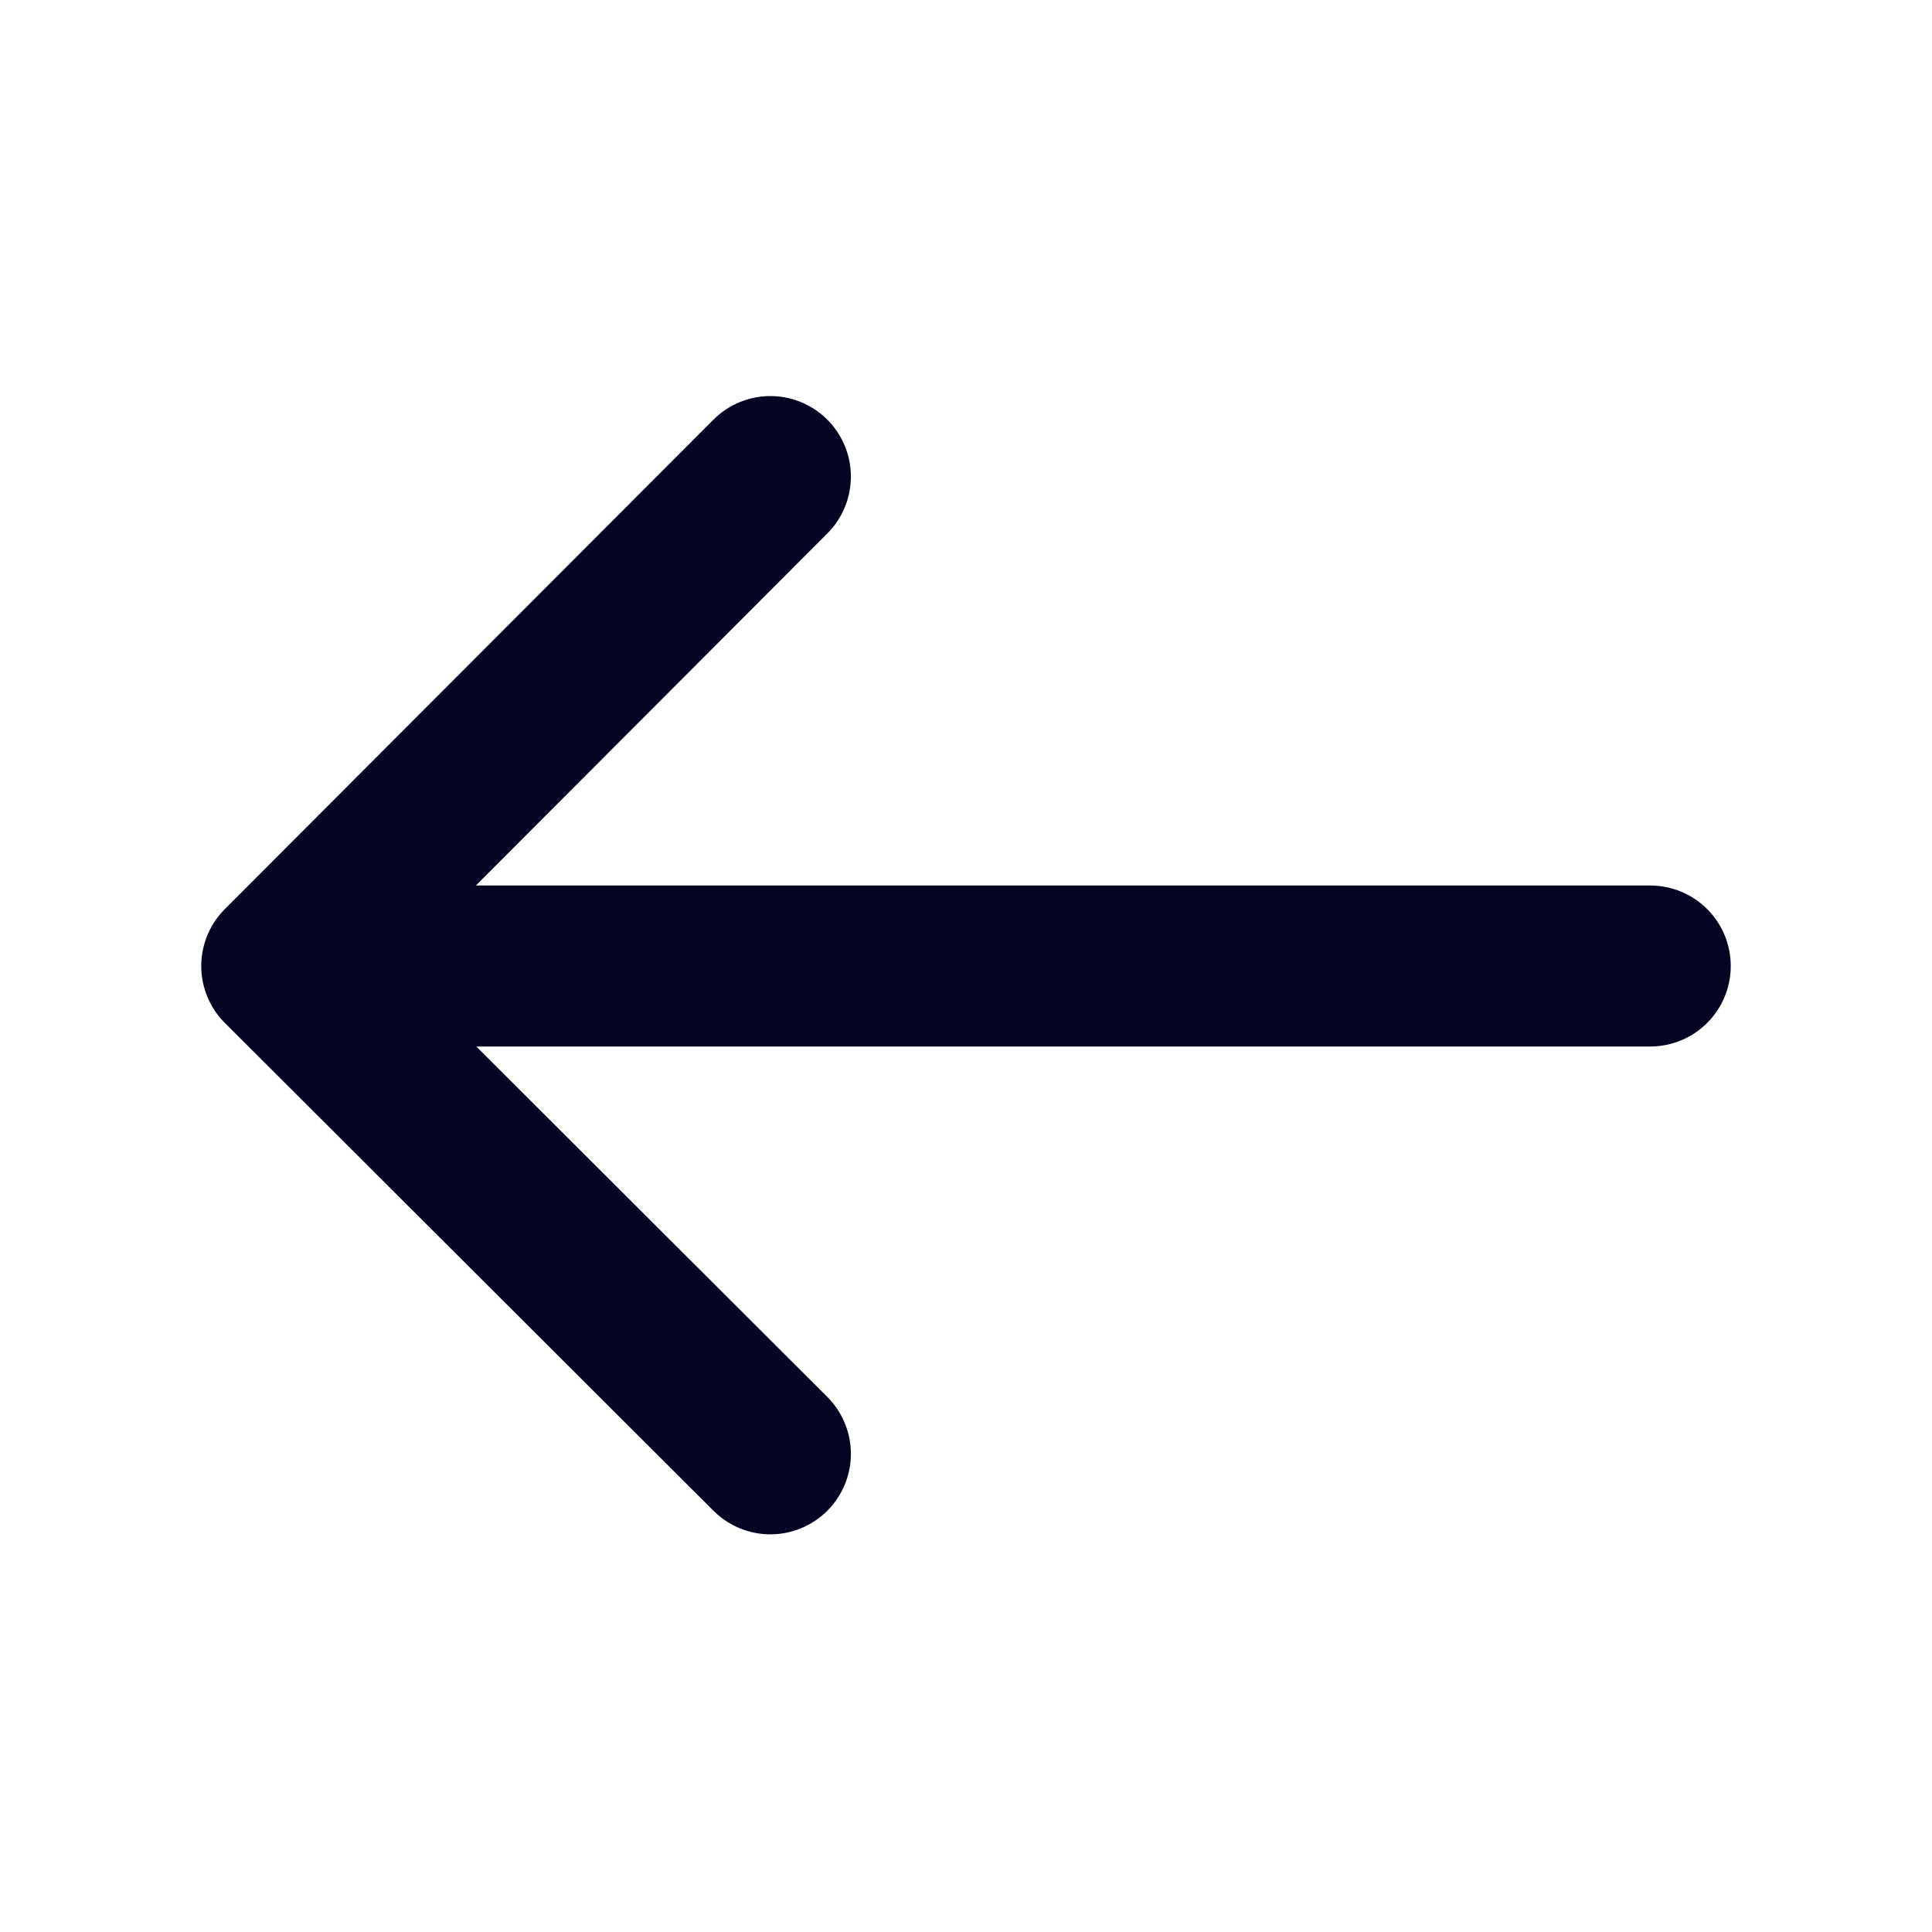 <svg width="24" height="24" viewBox="0 0 24 24" fill="none" xmlns="http://www.w3.org/2000/svg" xmlns:xlink="http://www.w3.org/1999/xlink">
	<desc>
			Created with Pixso.
	</desc>
	<defs/>
	<path id="Vector" d="M9.57 5.92L3.5 12L9.57 18.06" stroke="#060624" stroke-opacity="1" stroke-width="2" stroke-linejoin="round" stroke-linecap="round"/>
	<path id="Vector" d="M20.5 12L3.66 12" stroke="#060624" stroke-opacity="1" stroke-width="2" stroke-linejoin="round" stroke-linecap="round"/>
	<g opacity="0"/>
</svg>
